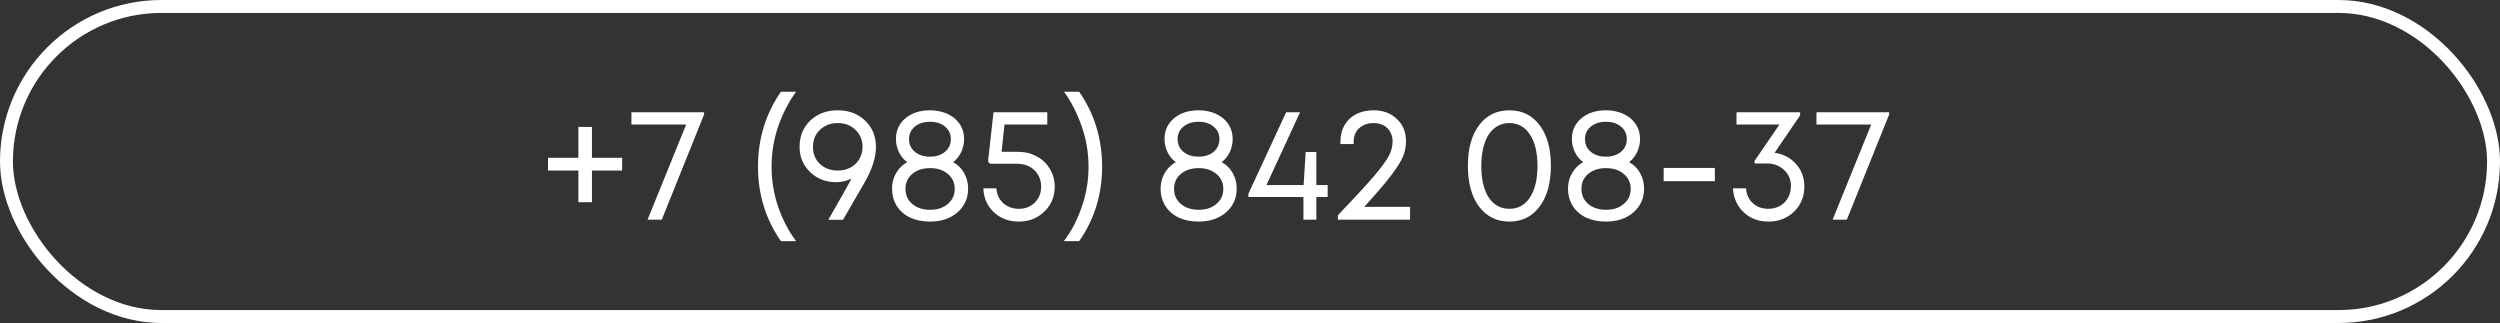 <?xml version="1.0" encoding="UTF-8"?> <svg xmlns="http://www.w3.org/2000/svg" width="387" height="50" viewBox="0 0 387 50" fill="none"><rect x="0" y="0" width="387" height="50" fill="#333333" stroke="none"/><rect x="1" y="1" width="385" height="48" rx="24" stroke="white" stroke-width="2"></rect><path d="M96.308 24.425V26.4H91.633V31.3H89.533V26.4H84.833V24.425H89.533V19.65H91.633V24.425H96.308ZM97.744 17.375H108.994V17.725L102.444 34H100.244L106.219 19.275H97.744V17.375ZM120.888 37.325C118.521 33.942 117.338 30.1 117.338 25.8C117.338 21.483 118.521 17.617 120.888 14.2H123.238C122.121 15.717 121.205 17.483 120.488 19.5C119.788 21.517 119.438 23.617 119.438 25.8C119.438 27.983 119.788 30.083 120.488 32.1C121.205 34.117 122.121 35.858 123.238 37.325H120.888ZM129.672 17.075C131.405 17.075 132.822 17.608 133.922 18.675C135.039 19.742 135.597 21.1 135.597 22.75C135.597 24.383 135.005 26.225 133.822 28.275L130.497 34.025H128.222C130.239 30.525 131.43 28.4 131.797 27.65C131.047 28.017 130.247 28.2 129.397 28.2C127.814 28.2 126.48 27.675 125.397 26.625C124.314 25.575 123.772 24.283 123.772 22.75C123.772 21.1 124.322 19.742 125.422 18.675C126.539 17.608 127.955 17.075 129.672 17.075ZM129.697 26.4C130.43 26.4 131.089 26.242 131.672 25.925C132.255 25.608 132.705 25.175 133.022 24.625C133.355 24.058 133.522 23.433 133.522 22.75C133.522 21.683 133.155 20.8 132.422 20.1C131.705 19.4 130.797 19.05 129.697 19.05C128.58 19.05 127.655 19.4 126.922 20.1C126.205 20.783 125.847 21.667 125.847 22.75C125.847 23.817 126.205 24.692 126.922 25.375C127.655 26.058 128.58 26.4 129.697 26.4ZM147.541 25.1C148.258 25.483 148.824 26.042 149.241 26.775C149.658 27.508 149.866 28.317 149.866 29.2C149.866 30.683 149.316 31.908 148.216 32.875C147.116 33.825 145.699 34.3 143.966 34.3C142.799 34.3 141.766 34.092 140.866 33.675C139.983 33.242 139.299 32.642 138.816 31.875C138.333 31.092 138.091 30.2 138.091 29.2C138.091 28.617 138.183 28.067 138.366 27.55C138.566 27.017 138.841 26.542 139.191 26.125C139.541 25.708 139.958 25.367 140.441 25.1C139.908 24.717 139.483 24.208 139.166 23.575C138.849 22.925 138.691 22.242 138.691 21.525C138.691 20.208 139.174 19.142 140.141 18.325C141.124 17.492 142.399 17.075 143.966 17.075C144.583 17.075 145.166 17.15 145.716 17.3C146.266 17.433 146.749 17.633 147.166 17.9C147.599 18.15 147.966 18.458 148.266 18.825C148.583 19.175 148.824 19.583 148.991 20.05C149.158 20.517 149.241 21.008 149.241 21.525C149.241 22.008 149.166 22.483 149.016 22.95C148.883 23.4 148.683 23.808 148.416 24.175C148.166 24.542 147.874 24.85 147.541 25.1ZM143.966 18.85C142.999 18.85 142.216 19.1 141.616 19.6C141.016 20.1 140.716 20.742 140.716 21.525C140.716 22.342 141.016 23 141.616 23.5C142.216 24 142.999 24.25 143.966 24.25C144.916 24.25 145.691 24 146.291 23.5C146.891 23 147.191 22.342 147.191 21.525C147.191 20.742 146.891 20.1 146.291 19.6C145.708 19.1 144.933 18.85 143.966 18.85ZM143.966 32.475C145.099 32.475 146.016 32.175 146.716 31.575C147.433 30.975 147.791 30.2 147.791 29.25C147.791 28.283 147.433 27.508 146.716 26.925C146.016 26.325 145.099 26.025 143.966 26.025C142.849 26.025 141.933 26.325 141.216 26.925C140.516 27.508 140.166 28.283 140.166 29.25C140.166 29.883 140.324 30.442 140.641 30.925C140.958 31.408 141.408 31.792 141.991 32.075C142.574 32.342 143.233 32.475 143.966 32.475ZM157.546 23.5C158.629 23.5 159.604 23.733 160.471 24.2C161.354 24.667 162.038 25.317 162.521 26.15C163.021 26.967 163.271 27.875 163.271 28.875C163.271 30.425 162.738 31.717 161.671 32.75C160.604 33.783 159.288 34.3 157.721 34.3C156.171 34.3 154.879 33.817 153.846 32.85C152.813 31.867 152.271 30.633 152.221 29.15H154.246C154.279 29.767 154.446 30.317 154.746 30.8C155.063 31.283 155.479 31.658 155.996 31.925C156.513 32.192 157.088 32.325 157.721 32.325C158.721 32.325 159.546 32 160.196 31.35C160.846 30.7 161.171 29.875 161.171 28.875C161.171 28.208 161.013 27.608 160.696 27.075C160.379 26.525 159.938 26.1 159.371 25.8C158.804 25.5 158.171 25.35 157.471 25.35H153.246L152.946 25L153.796 17.375H162.121V19.275H155.496L155.046 23.5H157.546ZM167.056 37.325H164.681C165.814 35.858 166.731 34.117 167.431 32.1C168.147 30.083 168.506 27.983 168.506 25.8C168.506 23.617 168.147 21.517 167.431 19.5C166.714 17.483 165.806 15.717 164.706 14.2H167.056C169.422 17.617 170.606 21.483 170.606 25.8C170.606 30.1 169.422 33.942 167.056 37.325ZM189.118 25.1C189.835 25.483 190.401 26.042 190.818 26.775C191.235 27.508 191.443 28.317 191.443 29.2C191.443 30.683 190.893 31.908 189.793 32.875C188.693 33.825 187.276 34.3 185.543 34.3C184.376 34.3 183.343 34.092 182.443 33.675C181.56 33.242 180.876 32.642 180.393 31.875C179.91 31.092 179.668 30.2 179.668 29.2C179.668 28.617 179.76 28.067 179.943 27.55C180.143 27.017 180.418 26.542 180.768 26.125C181.118 25.708 181.535 25.367 182.018 25.1C181.485 24.717 181.06 24.208 180.743 23.575C180.426 22.925 180.268 22.242 180.268 21.525C180.268 20.208 180.751 19.142 181.718 18.325C182.701 17.492 183.976 17.075 185.543 17.075C186.16 17.075 186.743 17.15 187.293 17.3C187.843 17.433 188.326 17.633 188.743 17.9C189.176 18.15 189.543 18.458 189.843 18.825C190.16 19.175 190.401 19.583 190.568 20.05C190.735 20.517 190.818 21.008 190.818 21.525C190.818 22.008 190.743 22.483 190.593 22.95C190.46 23.4 190.26 23.808 189.993 24.175C189.743 24.542 189.451 24.85 189.118 25.1ZM185.543 18.85C184.576 18.85 183.793 19.1 183.193 19.6C182.593 20.1 182.293 20.742 182.293 21.525C182.293 22.342 182.593 23 183.193 23.5C183.793 24 184.576 24.25 185.543 24.25C186.493 24.25 187.268 24 187.868 23.5C188.468 23 188.768 22.342 188.768 21.525C188.768 20.742 188.468 20.1 187.868 19.6C187.285 19.1 186.51 18.85 185.543 18.85ZM185.543 32.475C186.676 32.475 187.593 32.175 188.293 31.575C189.01 30.975 189.368 30.2 189.368 29.25C189.368 28.283 189.01 27.508 188.293 26.925C187.593 26.325 186.676 26.025 185.543 26.025C184.426 26.025 183.51 26.325 182.793 26.925C182.093 27.508 181.743 28.283 181.743 29.25C181.743 29.883 181.901 30.442 182.218 30.925C182.535 31.408 182.985 31.792 183.568 32.075C184.151 32.342 184.81 32.475 185.543 32.475ZM205.523 28.65V30.5H203.773V34H201.773V30.5H193.248V30L199.098 17.375H201.248L196.048 28.65H201.798L202.123 23.525H203.773V28.65H205.523ZM211.175 32.025H218.275V34H207.1V33.325C209.684 30.625 211.559 28.592 212.725 27.225C213.892 25.842 214.659 24.792 215.025 24.075C215.392 23.358 215.575 22.625 215.575 21.875C215.575 21.458 215.5 21.075 215.35 20.725C215.217 20.375 215.017 20.075 214.75 19.825C214.5 19.575 214.192 19.383 213.825 19.25C213.459 19.117 213.059 19.05 212.625 19.05C212.009 19.05 211.467 19.175 211 19.425C210.534 19.658 210.175 19.992 209.925 20.425C209.675 20.858 209.55 21.35 209.55 21.9V22.3H207.5V21.9C207.5 20.95 207.709 20.108 208.125 19.375C208.559 18.642 209.159 18.075 209.925 17.675C210.709 17.275 211.609 17.075 212.625 17.075C214.109 17.075 215.317 17.525 216.25 18.425C217.184 19.308 217.65 20.458 217.65 21.875C217.65 22.692 217.5 23.467 217.2 24.2C216.9 24.933 216.284 25.917 215.35 27.15C214.434 28.367 213.042 29.992 211.175 32.025ZM233.653 34.3C231.686 34.3 230.12 33.525 228.953 31.975C227.803 30.425 227.228 28.325 227.228 25.675C227.228 23.025 227.803 20.933 228.953 19.4C230.103 17.85 231.67 17.075 233.653 17.075C235.636 17.075 237.203 17.85 238.353 19.4C239.503 20.933 240.078 23.025 240.078 25.675C240.078 28.325 239.495 30.425 238.328 31.975C237.178 33.525 235.62 34.3 233.653 34.3ZM233.653 32.325C235.003 32.325 236.061 31.742 236.828 30.575C237.611 29.392 238.003 27.758 238.003 25.675C238.003 23.608 237.611 21.992 236.828 20.825C236.061 19.642 235.003 19.05 233.653 19.05C232.77 19.05 231.995 19.317 231.328 19.85C230.678 20.367 230.178 21.125 229.828 22.125C229.478 23.125 229.303 24.308 229.303 25.675C229.303 27.758 229.686 29.392 230.453 30.575C231.236 31.742 232.303 32.325 233.653 32.325ZM252.18 25.1C252.896 25.483 253.463 26.042 253.88 26.775C254.296 27.508 254.505 28.317 254.505 29.2C254.505 30.683 253.955 31.908 252.855 32.875C251.755 33.825 250.338 34.3 248.605 34.3C247.438 34.3 246.405 34.092 245.505 33.675C244.621 33.242 243.938 32.642 243.455 31.875C242.971 31.092 242.73 30.2 242.73 29.2C242.73 28.617 242.821 28.067 243.005 27.55C243.205 27.017 243.48 26.542 243.83 26.125C244.18 25.708 244.596 25.367 245.08 25.1C244.546 24.717 244.121 24.208 243.805 23.575C243.488 22.925 243.33 22.242 243.33 21.525C243.33 20.208 243.813 19.142 244.78 18.325C245.763 17.492 247.038 17.075 248.605 17.075C249.221 17.075 249.805 17.15 250.355 17.3C250.905 17.433 251.388 17.633 251.805 17.9C252.238 18.15 252.605 18.458 252.905 18.825C253.221 19.175 253.463 19.583 253.63 20.05C253.796 20.517 253.88 21.008 253.88 21.525C253.88 22.008 253.805 22.483 253.655 22.95C253.521 23.4 253.321 23.808 253.055 24.175C252.805 24.542 252.513 24.85 252.18 25.1ZM248.605 18.85C247.638 18.85 246.855 19.1 246.255 19.6C245.655 20.1 245.355 20.742 245.355 21.525C245.355 22.342 245.655 23 246.255 23.5C246.855 24 247.638 24.25 248.605 24.25C249.555 24.25 250.33 24 250.93 23.5C251.53 23 251.83 22.342 251.83 21.525C251.83 20.742 251.53 20.1 250.93 19.6C250.346 19.1 249.571 18.85 248.605 18.85ZM248.605 32.475C249.738 32.475 250.655 32.175 251.355 31.575C252.071 30.975 252.43 30.2 252.43 29.25C252.43 28.283 252.071 27.508 251.355 26.925C250.655 26.325 249.738 26.025 248.605 26.025C247.488 26.025 246.571 26.325 245.855 26.925C245.155 27.508 244.805 28.283 244.805 29.25C244.805 29.883 244.963 30.442 245.28 30.925C245.596 31.408 246.046 31.792 246.63 32.075C247.213 32.342 247.871 32.475 248.605 32.475ZM257.535 28.05V26H265.46V28.05H257.535ZM274.712 23.65C276.078 23.85 277.187 24.433 278.037 25.4C278.887 26.35 279.312 27.508 279.312 28.875C279.312 30.442 278.778 31.742 277.712 32.775C276.645 33.792 275.32 34.3 273.737 34.3C272.203 34.3 270.928 33.817 269.912 32.85C268.895 31.883 268.345 30.65 268.262 29.15H270.287C270.353 30.1 270.703 30.867 271.337 31.45C271.97 32.033 272.77 32.325 273.737 32.325C274.403 32.325 275.003 32.175 275.537 31.875C276.07 31.575 276.487 31.158 276.787 30.625C277.087 30.075 277.237 29.467 277.237 28.8C277.237 27.783 276.878 26.95 276.162 26.3C275.462 25.633 274.57 25.3 273.487 25.3H271.612V24.9L275.462 19.275H268.812V17.375H278.662V17.85L274.712 23.65ZM281.191 17.375H292.441V17.725L285.891 34H283.691L289.666 19.275H281.191V17.375Z" fill="white"></path></svg> 